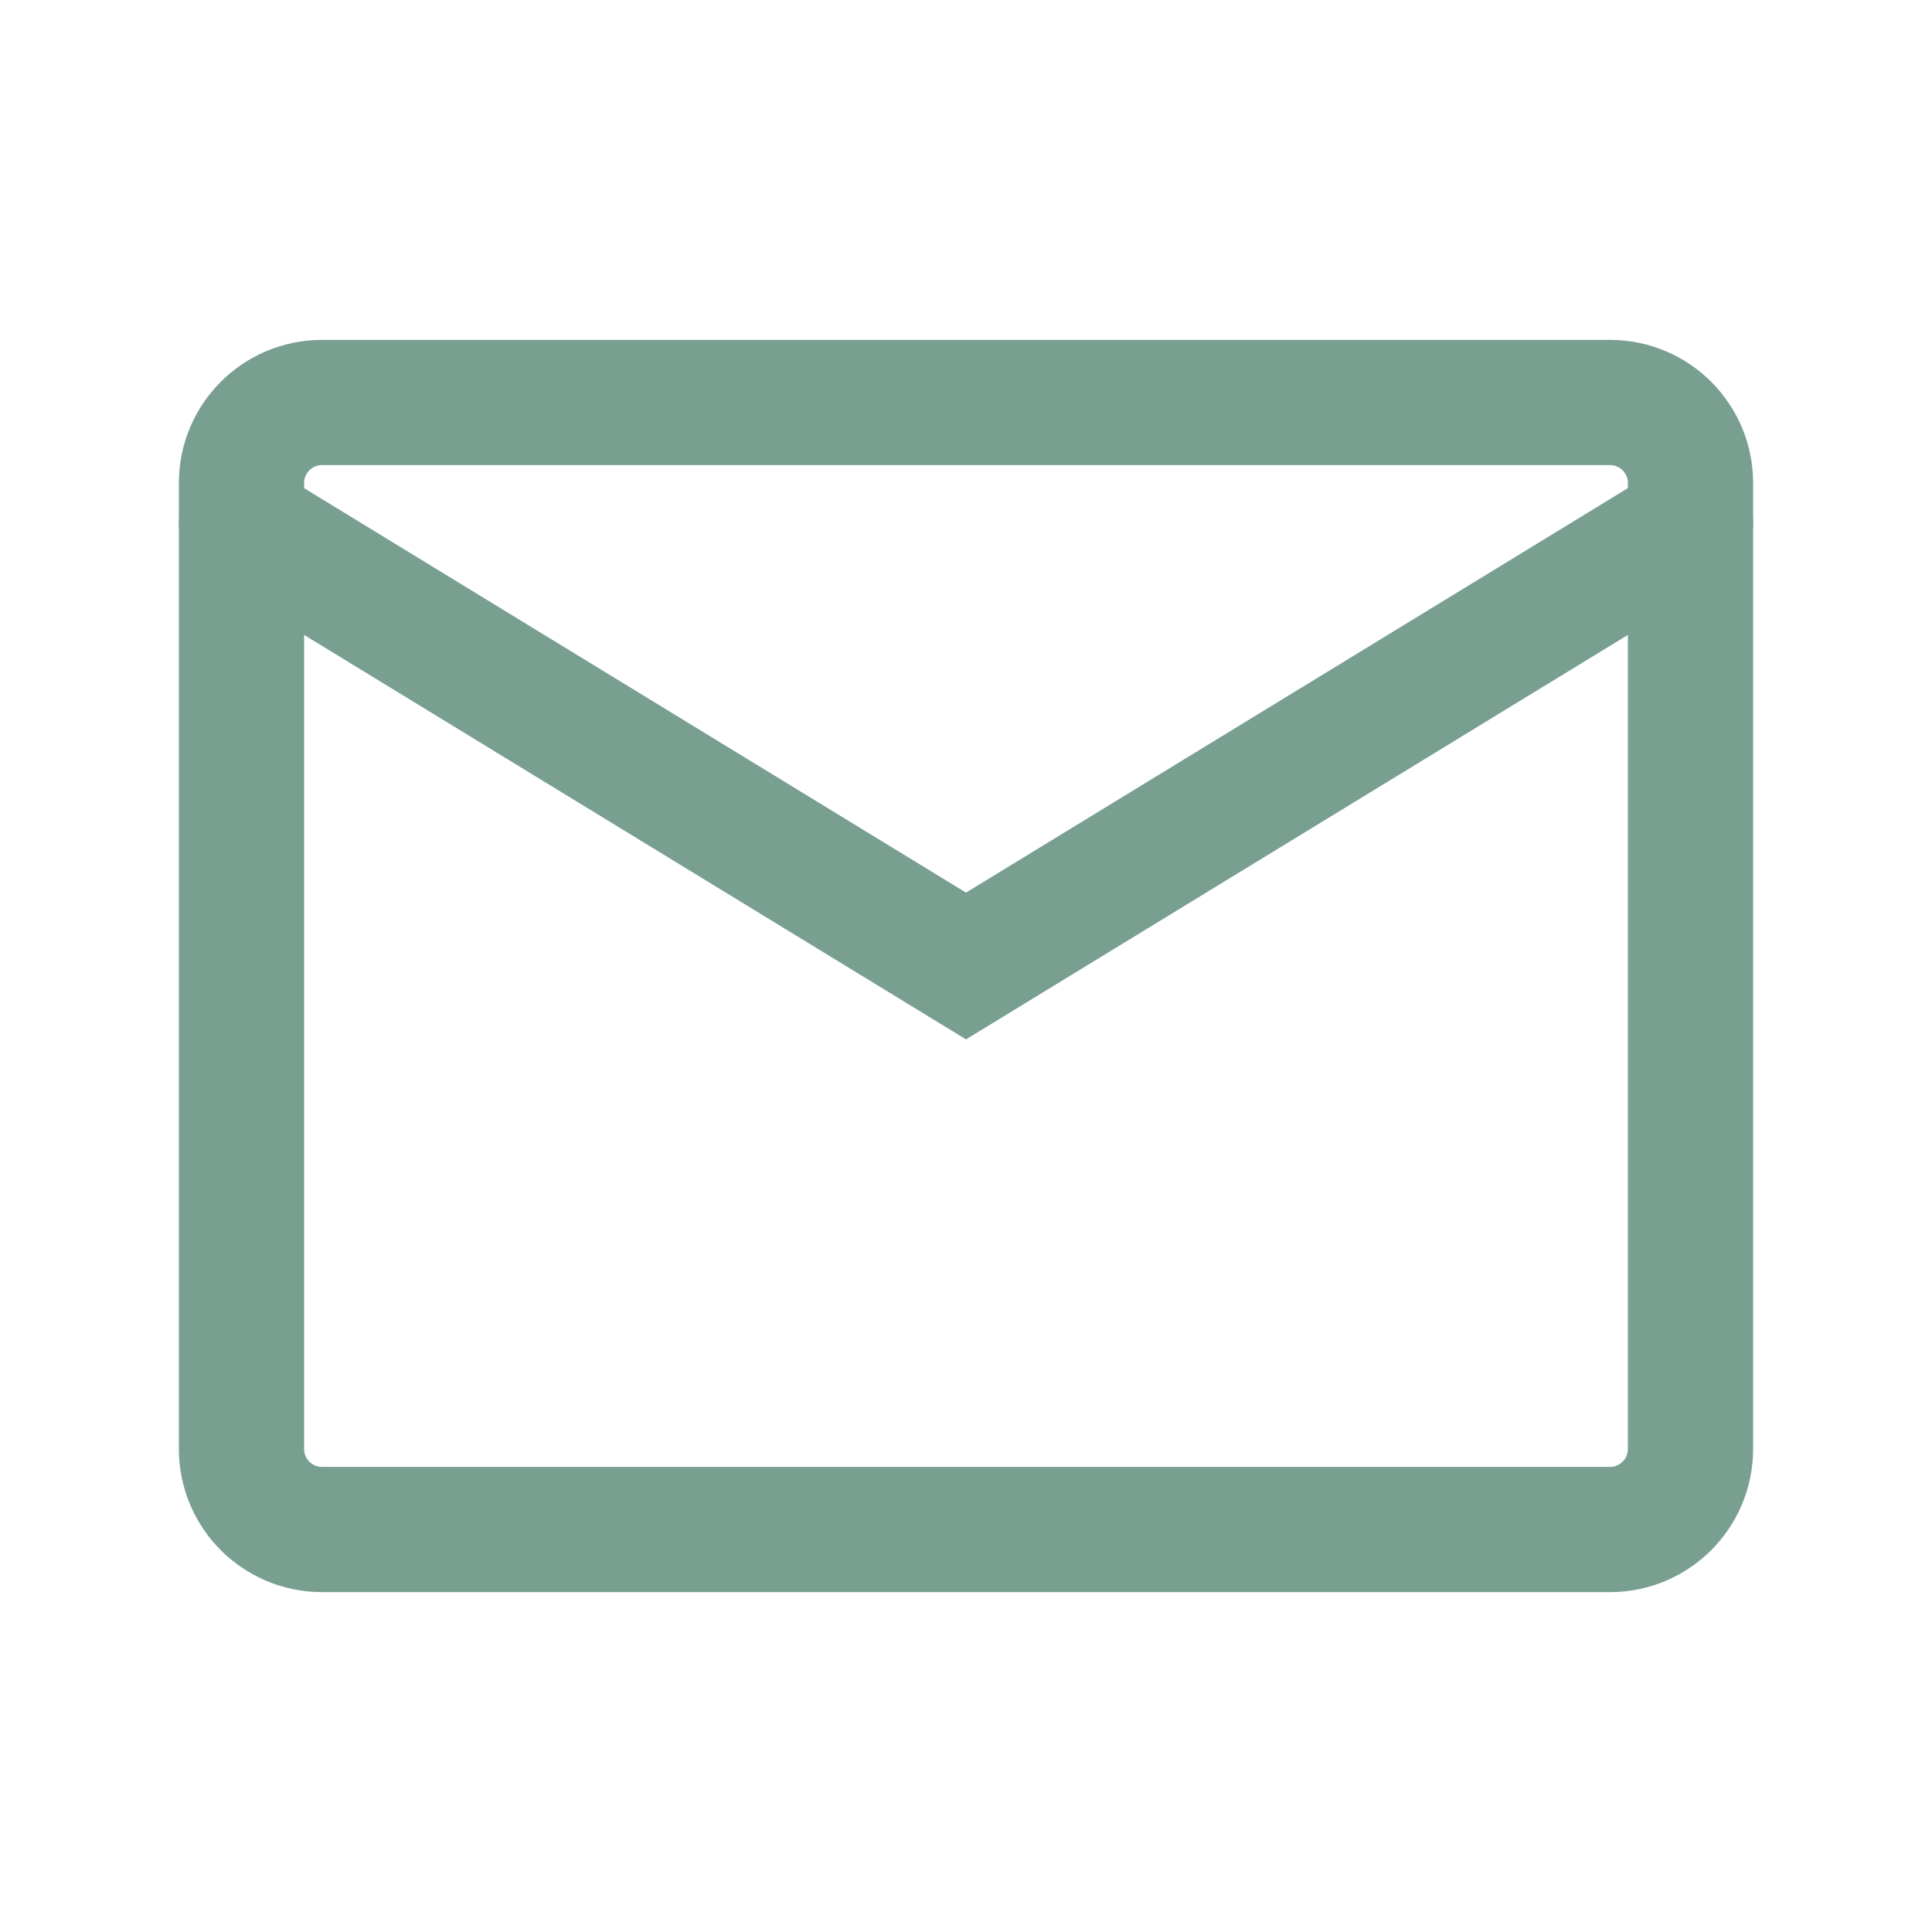 <svg width="45" height="45" viewBox="0 0 45 45" fill="none" xmlns="http://www.w3.org/2000/svg">
<path d="M37.5 9.375H7.5C6.464 9.375 5.625 10.214 5.625 11.25V33.75C5.625 34.785 6.464 35.625 7.5 35.625H37.5C38.535 35.625 39.375 34.785 39.375 33.75V11.25C39.375 10.214 38.535 9.375 37.5 9.375Z" stroke="#789f90" stroke-width="2.917" stroke-linecap="round"/>
<path d="M5.625 12.188L22.5 22.5L39.375 12.188" stroke="#789f90" stroke-width="2.917" stroke-linecap="round"/>
</svg>
